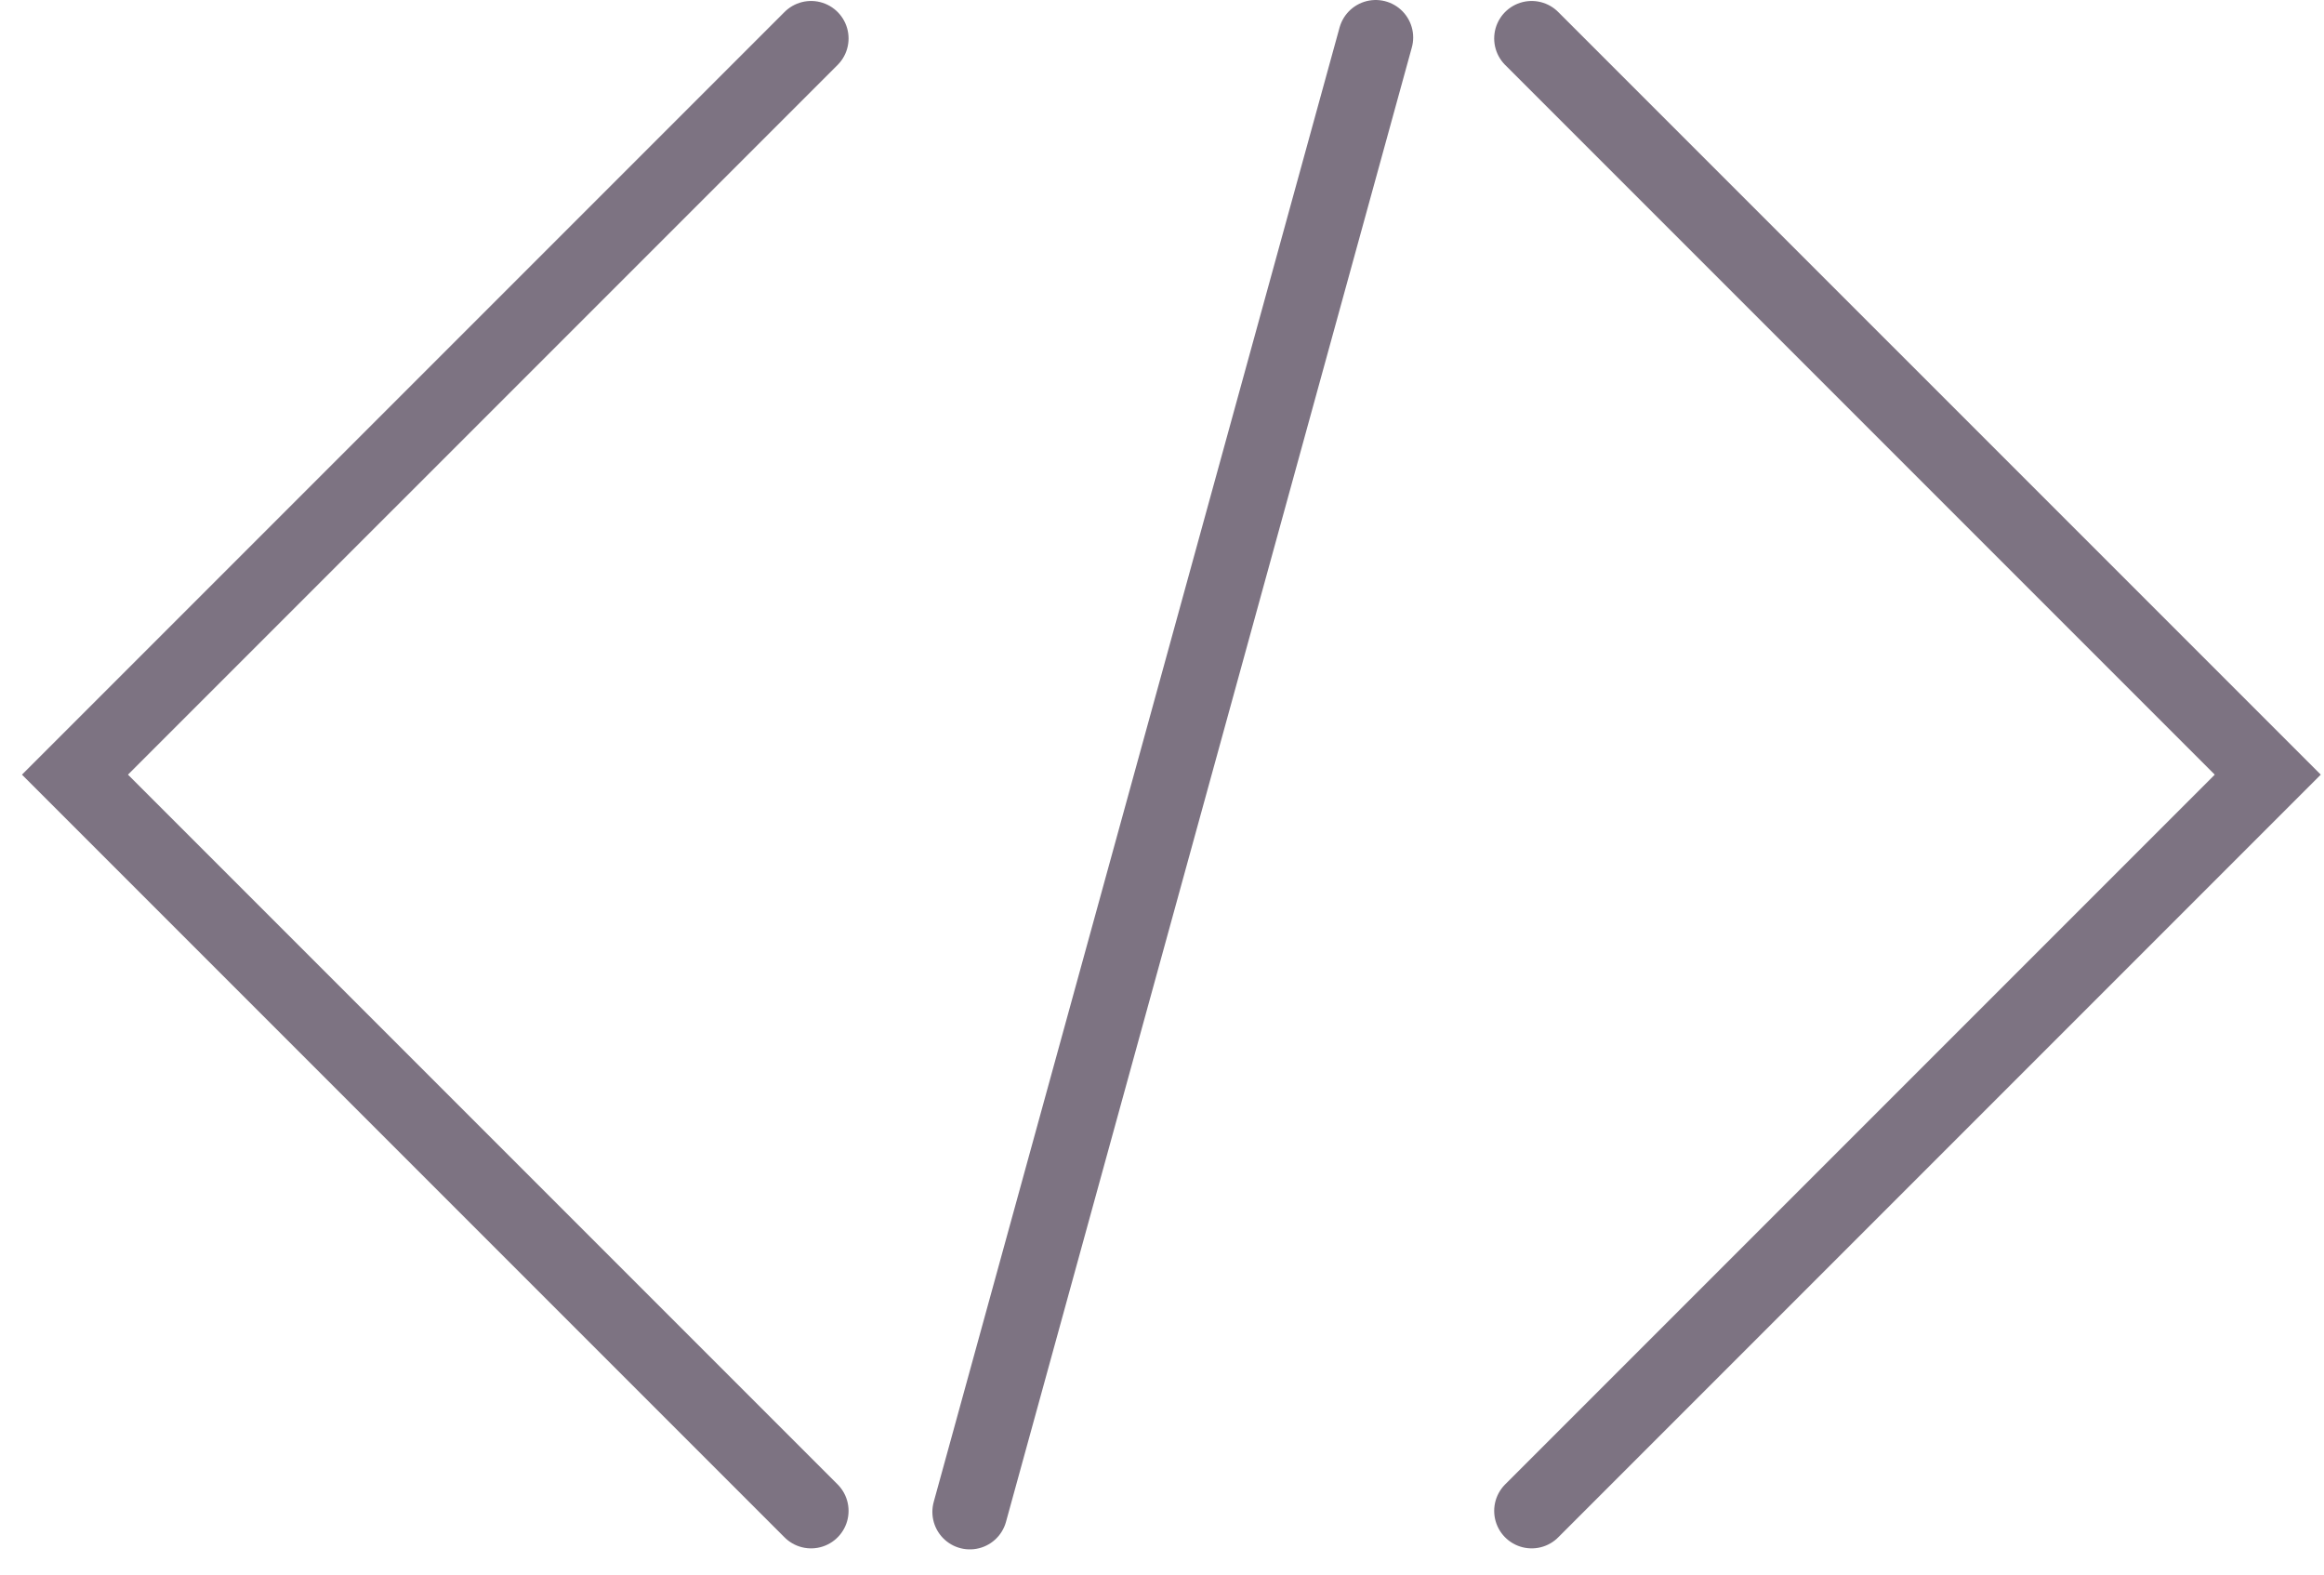 <?xml version="1.0" encoding="utf-8"?>
<svg xmlns="http://www.w3.org/2000/svg" fill="none" height="100%" overflow="visible" preserveAspectRatio="none" style="display: block;" viewBox="0 0 62 42" width="100%">
<path d="M21.638 40.301L2 20.663L21.638 1.026M25.874 40.328L36.701 1M40.862 1.026L60.5 20.663L40.862 40.301" id="Vector" stroke="#7D7382" stroke-linecap="round" stroke-width="2"/>
</svg>